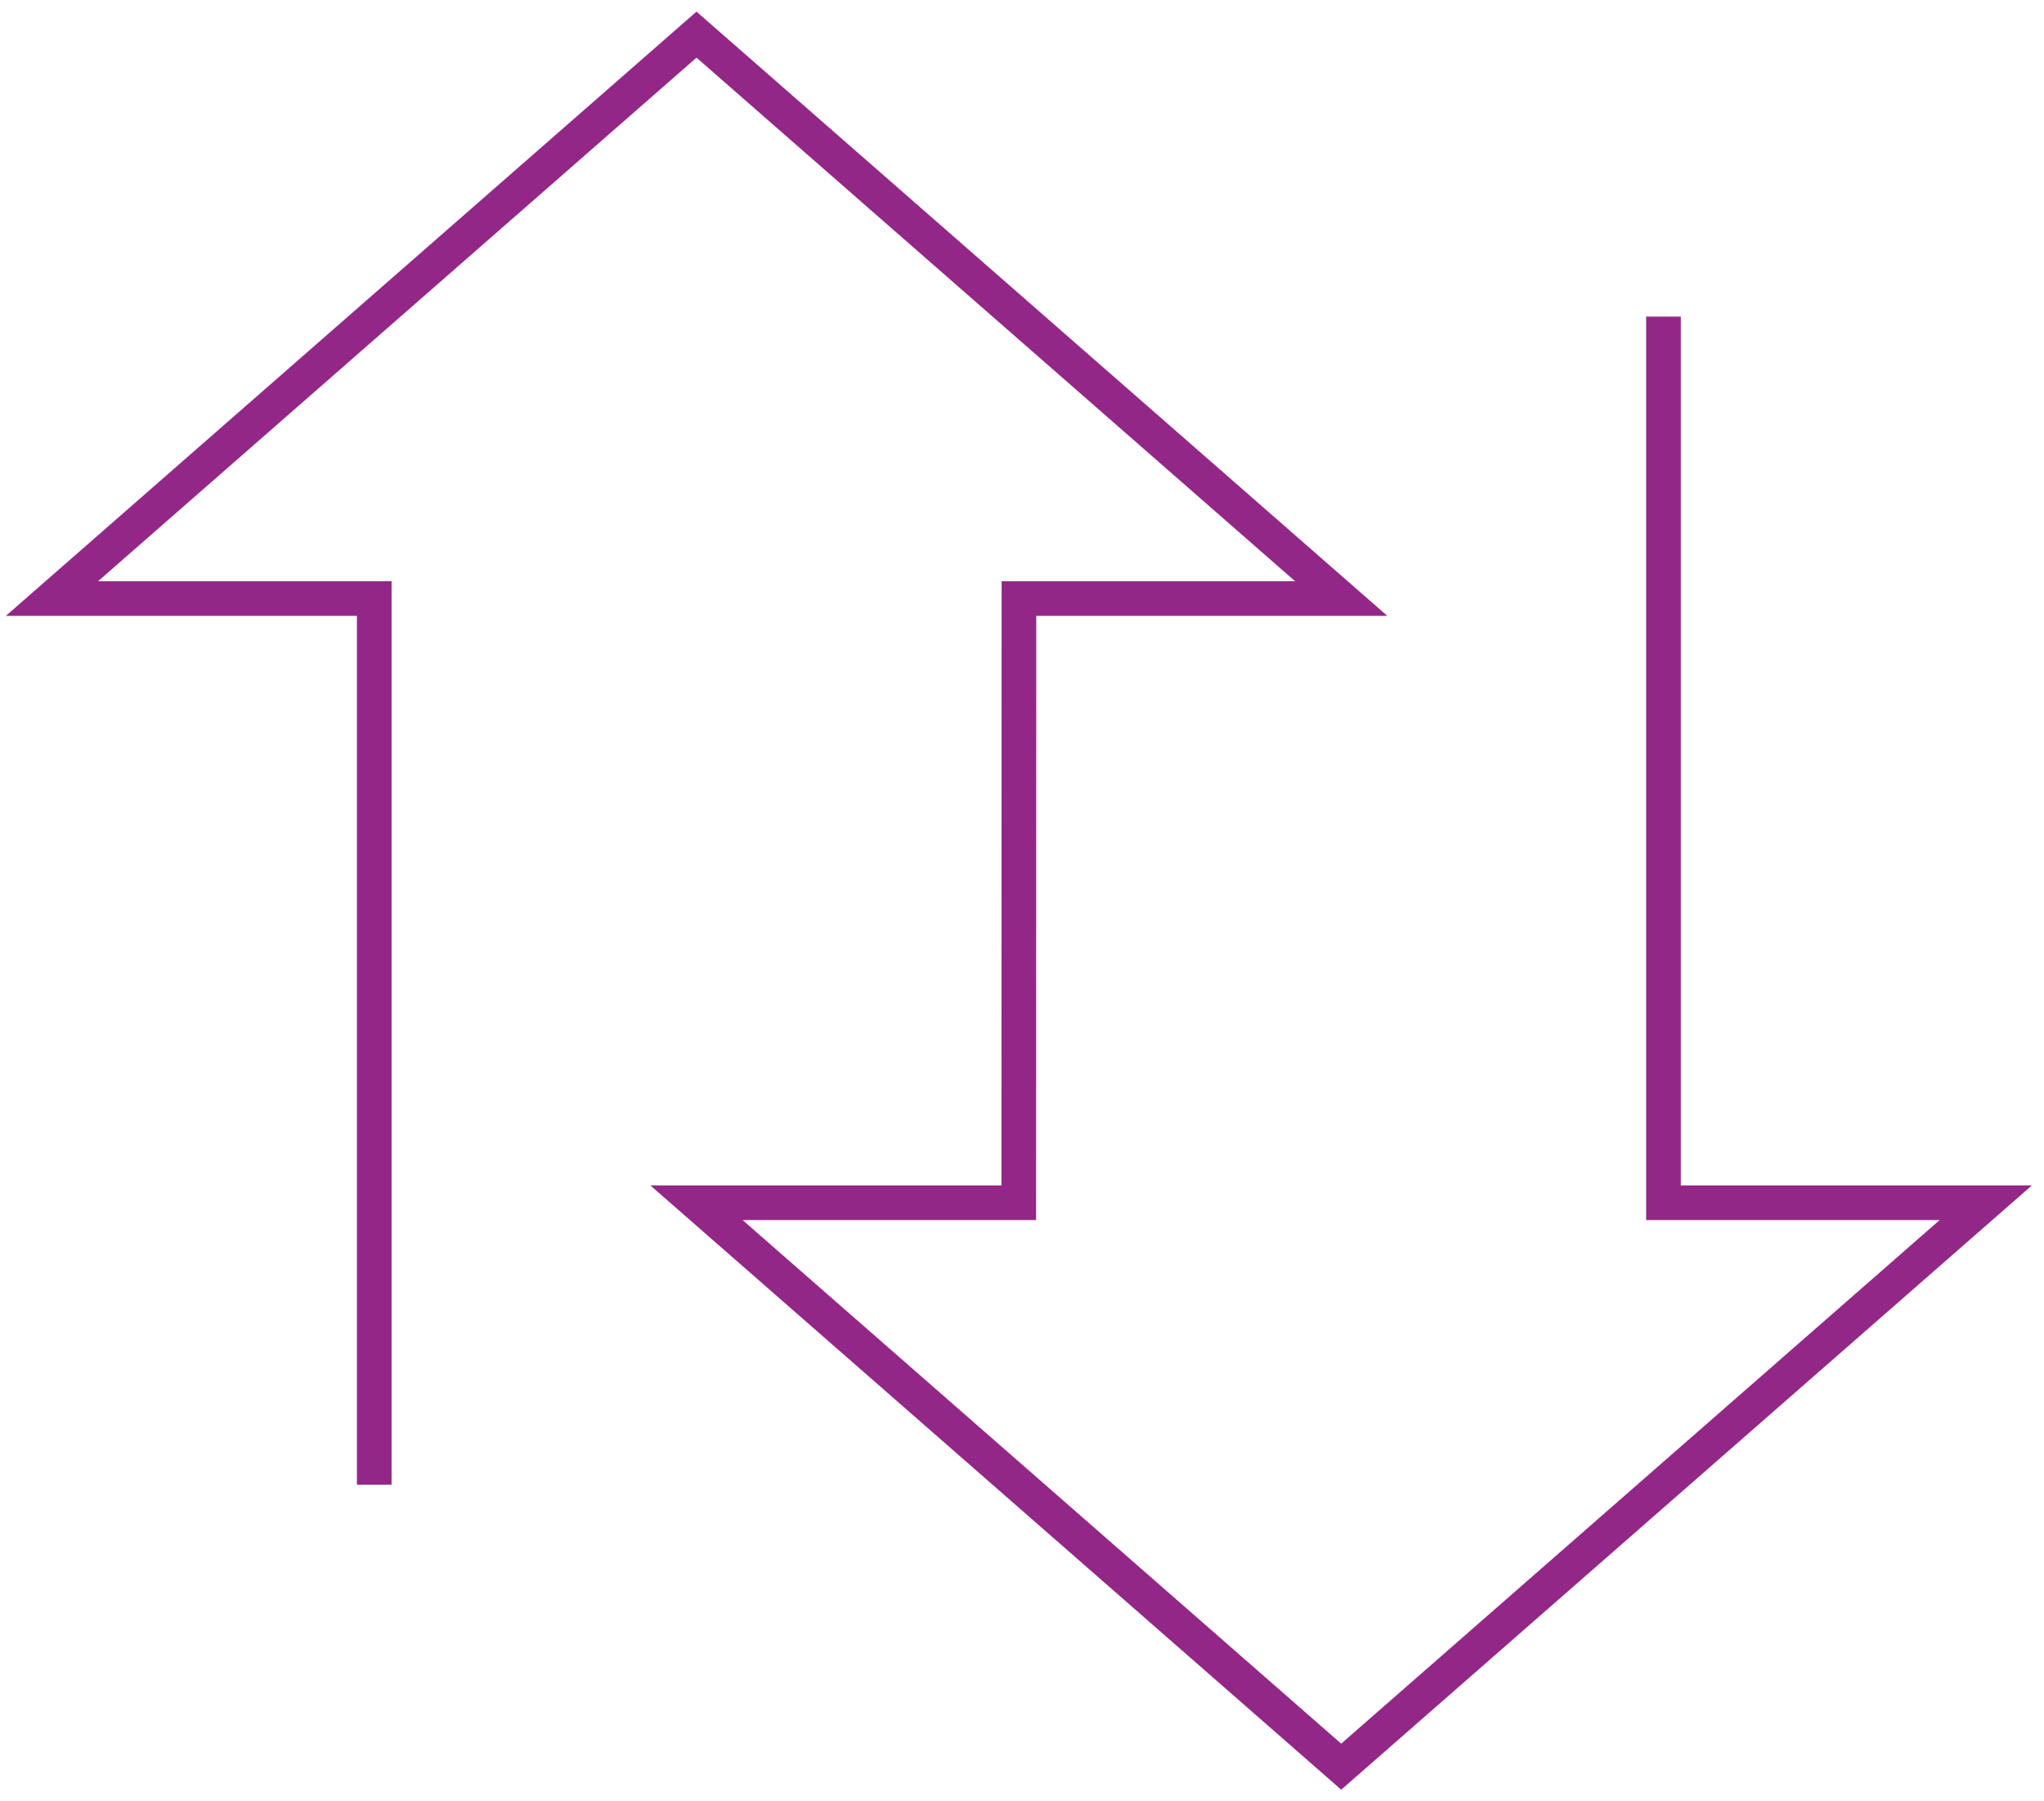 <?xml version="1.0" encoding="UTF-8"?>
<svg width="118px" height="104px" viewBox="0 0 118 104" version="1.1" xmlns="http://www.w3.org/2000/svg" xmlns:xlink="http://www.w3.org/1999/xlink">
    <!-- Generator: Sketch 53.2 (72643) - https://sketchapp.com -->
    <title>ICO_Your_Journey_Starts_Here</title>
    <desc>Created with Sketch.</desc>
    <g id="1027_Data-In-The-Cloud" stroke="none" stroke-width="1" fill="none" fill-rule="evenodd">
        <g id="Landing-Page" transform="translate(-661, -685)" stroke="#932788" stroke-width="2">
            <g id="Group">
                <g id="Transformation-Starts-Here" transform="translate(0, 500)">
                    <polyline id="ICO_Your_Journey_Starts_Here" points="682.605 270.721 682.605 219.558 664 219.558 701.209 187 738.428 219.558 719.823 219.558 719.814 254.442 701.209 254.442 738.428 287 775.637 254.442 757.033 254.442 757.033 203.279"></polyline>
                </g>
            </g>
        </g>
    </g>
</svg>